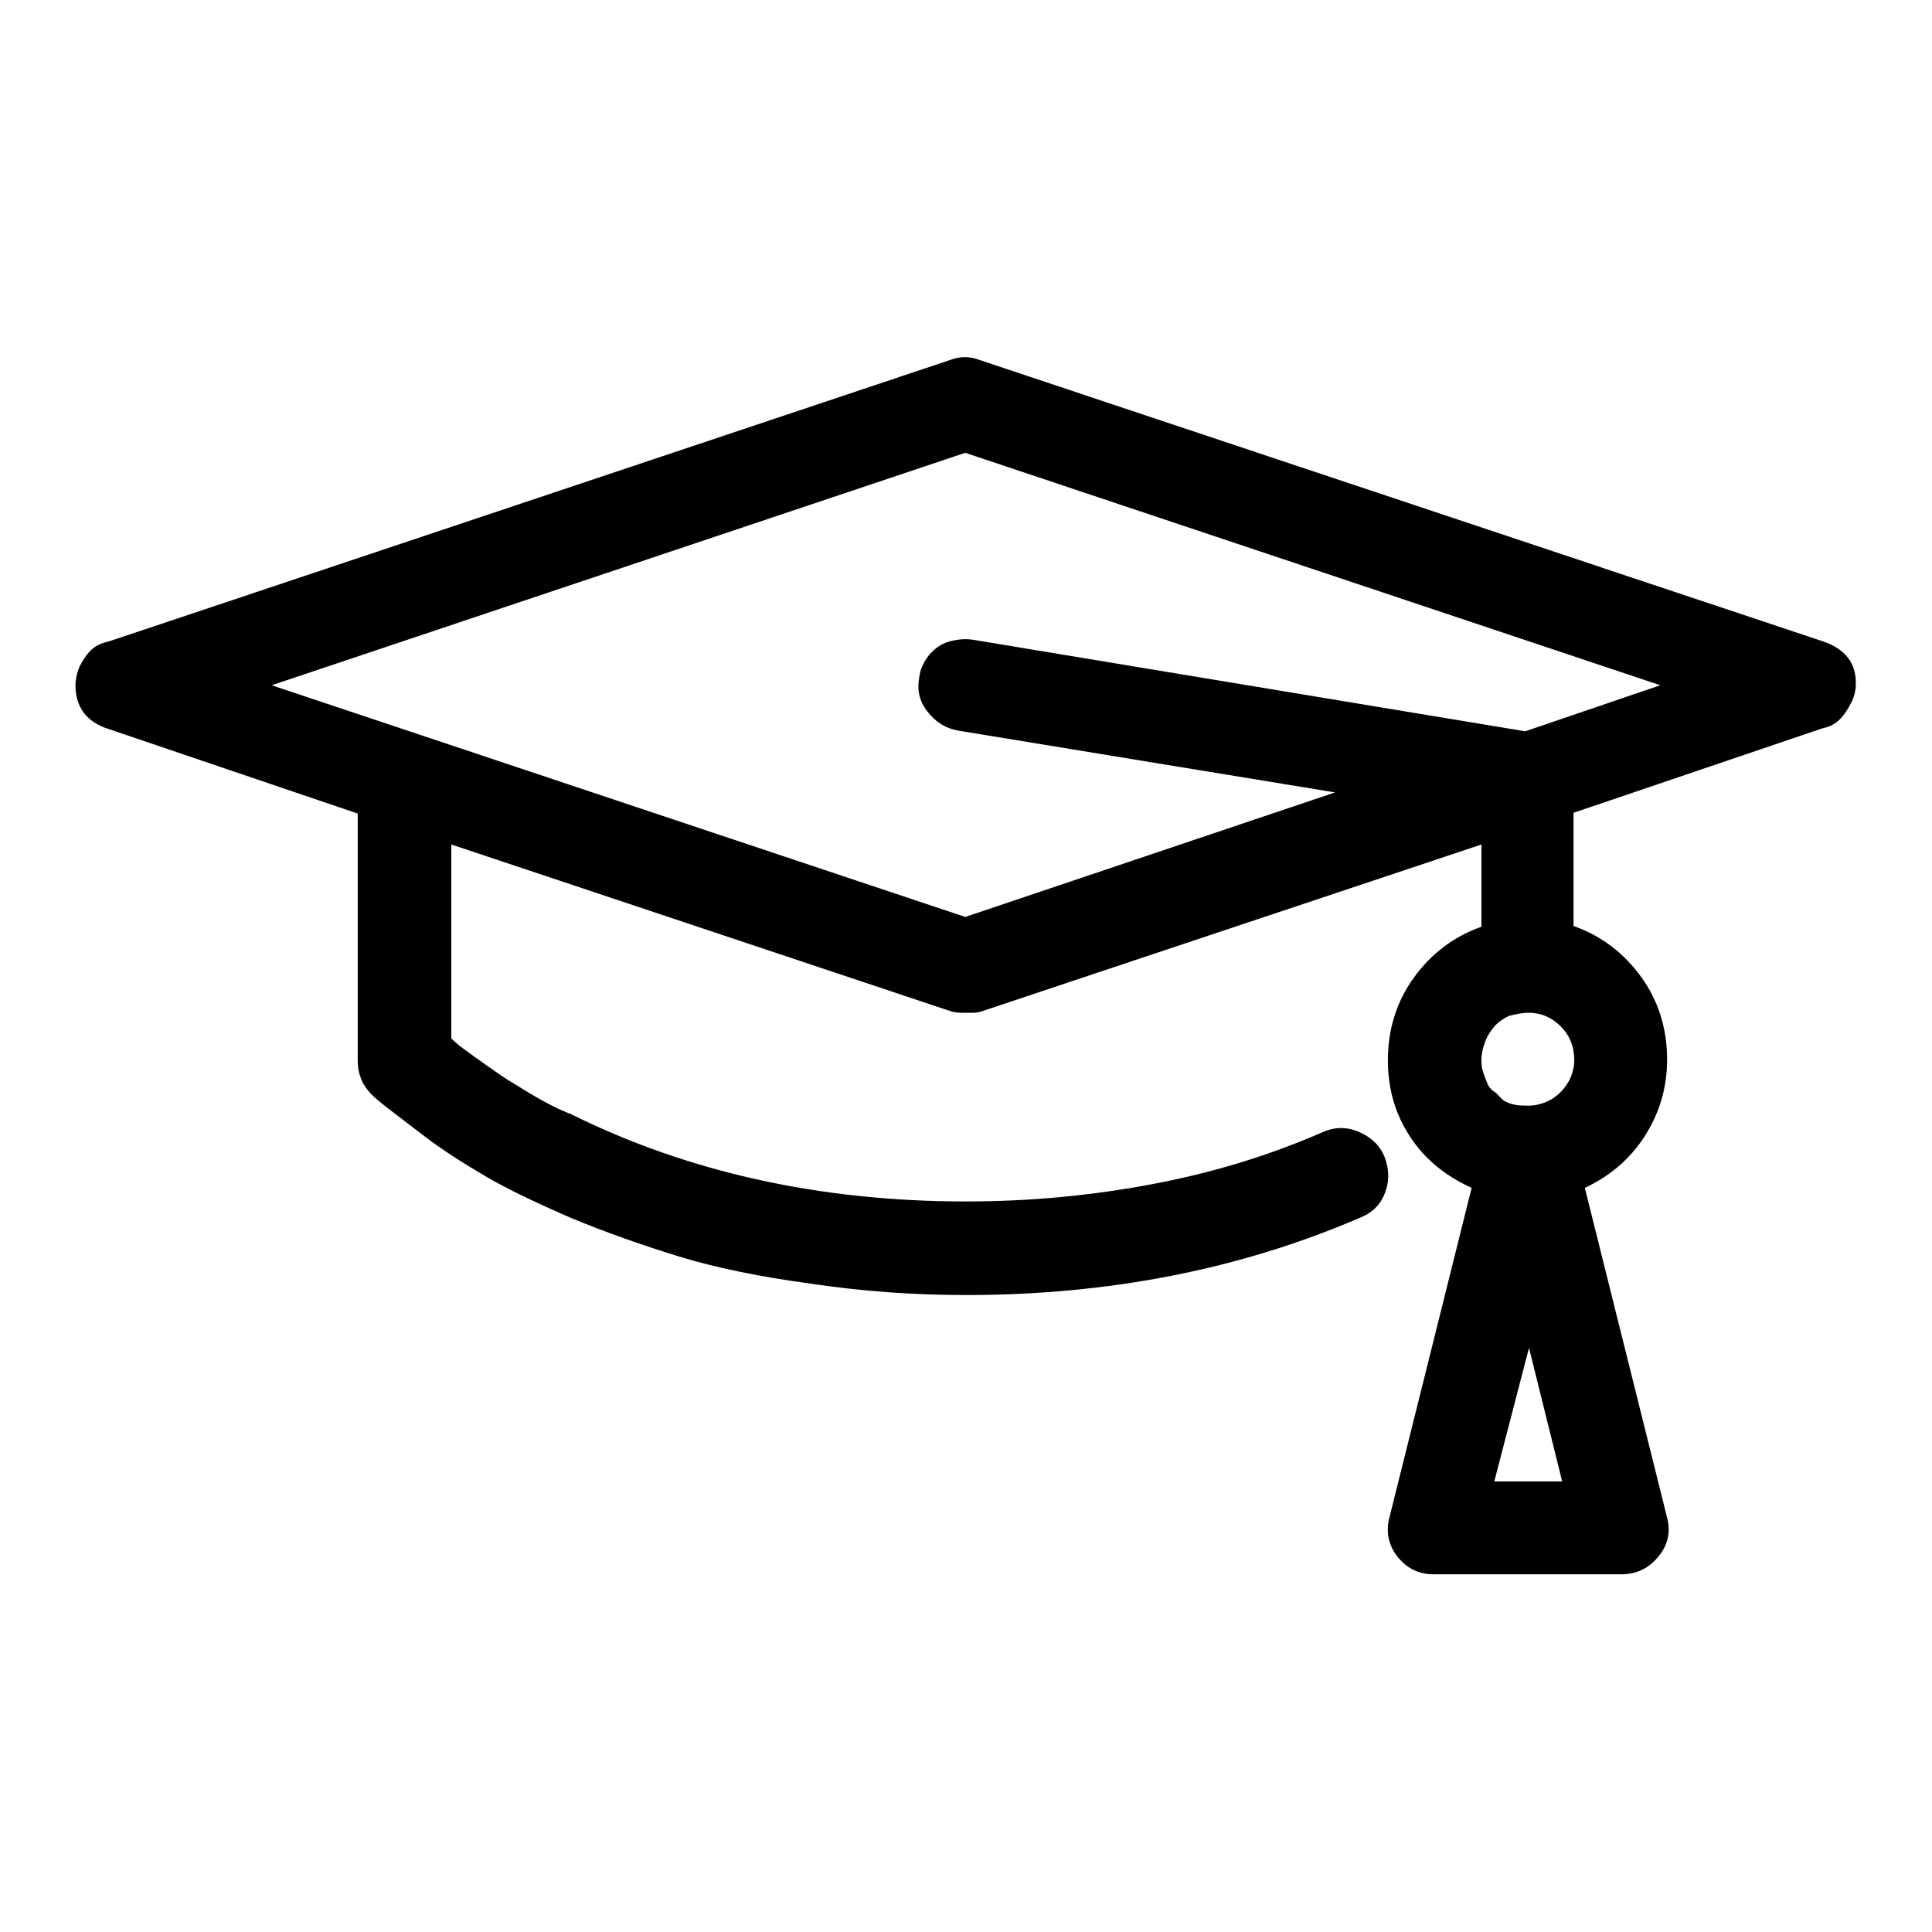 <?xml version="1.0" encoding="utf-8"?>
<!-- Svg Vector Icons : http://www.onlinewebfonts.com/icon -->
<!DOCTYPE svg PUBLIC "-//W3C//DTD SVG 1.1//EN" "http://www.w3.org/Graphics/SVG/1.1/DTD/svg11.dtd">
<svg version="1.1" xmlns="http://www.w3.org/2000/svg" xmlns:xlink="http://www.w3.org/1999/xlink" x="0px" y="0px" viewBox="0 0 256 256" enable-background="new 0 0 256 256" xml:space="preserve">
<g> <path fill="#000000" d="M241.6,85L129.8,47.7c-1.3-0.5-2.6-0.5-3.9,0L14.4,85c-1,0.2-1.8,0.6-2.4,1.2c-0.6,0.6-1.1,1.4-1.5,2.2 C10.2,89.2,10,90,10,90.8c0,2.9,1.5,4.9,4.4,5.8l33,11.2v32.7c0,0.8,0.1,1.6,0.4,2.3c0.2,0.7,0.7,1.4,1.3,2.1 c0.5,0.5,1.2,1.1,2.1,1.8c0.9,0.7,2.6,2,5.1,3.9c2.5,1.9,5.2,3.6,8.1,5.3c2.9,1.7,6.7,3.5,11.3,5.5c4.6,1.9,9.4,3.6,14.3,5.1 c4.9,1.5,10.8,2.7,17.5,3.6c6.7,1,13.5,1.5,20.5,1.5c18.9,0,36.3-3.4,52.1-10.2c1.6-0.6,2.8-1.7,3.4-3.3c0.6-1.5,0.6-3.1,0-4.7 c-0.6-1.6-1.8-2.7-3.4-3.4c-1.6-0.7-3.2-0.7-4.8,0c-7.1,3.1-14.6,5.4-22.6,6.9c-7.9,1.5-16.2,2.3-24.7,2.3 c-19.4,0-36.9-3.9-52.4-11.6c-1.6-0.6-3.1-1.4-4.5-2.2c-1.4-0.8-2.6-1.6-3.8-2.3c-1.1-0.7-2.2-1.5-3.2-2.2s-1.8-1.3-2.5-1.8 s-1.3-1-1.8-1.5v-25.7l66.2,22.1c0.6,0.2,1.3,0.2,1.9,0.2h1c0.5,0,0.9-0.1,1.2-0.2l66.2-22.1v10.9c-3.7,1.3-6.7,3.6-9,6.8 c-2.3,3.2-3.4,6.9-3.4,10.9c0,2.4,0.4,4.8,1.3,7s2.2,4.2,3.9,5.9c1.7,1.7,3.7,3,5.9,4l-10.9,43.7c-0.5,1.9-0.1,3.7,1.1,5.2 s2.8,2.3,4.7,2.3h25c1.9,0,3.6-0.8,4.8-2.3c1.3-1.5,1.7-3.3,1.2-5.2l-10.9-43.7c3.2-1.5,5.9-3.7,7.9-6.8c2-3.1,3-6.5,3-10.2 c0-4-1.1-7.7-3.4-10.9c-2.3-3.2-5.3-5.5-9-6.8v-15l33-11.2c1-0.2,1.7-0.6,2.3-1.2c0.6-0.6,1.1-1.4,1.5-2.2c0.4-0.8,0.6-1.6,0.6-2.4 C246,87.9,244.5,86,241.6,85L241.6,85z M202.6,134.2c1.6,0,3,0.6,4.2,1.8c1.2,1.2,1.8,2.7,1.8,4.5c0,0.8-0.2,1.6-0.5,2.3 c-0.3,0.7-0.8,1.4-1.3,1.9c-0.6,0.6-1.2,1-1.9,1.3c-0.7,0.3-1.5,0.5-2.3,0.5c-0.6,0-1.3,0-1.8-0.1c-0.6-0.1-1.1-0.3-1.6-0.6l-1-1 c-0.5-0.3-0.9-0.7-1.1-1.2c-0.2-0.5-0.4-1-0.6-1.6c-0.2-0.6-0.2-1.1-0.2-1.6c0-0.8,0.2-1.6,0.5-2.4c0.3-0.8,0.8-1.5,1.3-2.1 c0.6-0.6,1.2-1,1.9-1.3C200.8,134.4,201.6,134.2,202.6,134.2L202.6,134.2z M198,196.3l4.6-17.7l4.4,17.7H198L198,196.3z  M202.1,96.9l-73-12.1c-1.1-0.2-2.2-0.1-3.3,0.2s-1.9,0.9-2.7,1.8c-0.7,0.9-1.2,1.9-1.3,3c-0.3,1.6,0,3.1,1.1,4.5 c1.1,1.4,2.4,2.2,4,2.5l50,8.2l-49,16.5L36,90.8L127.9,60L220,90.8L202.1,96.9z"/></g>
</svg>